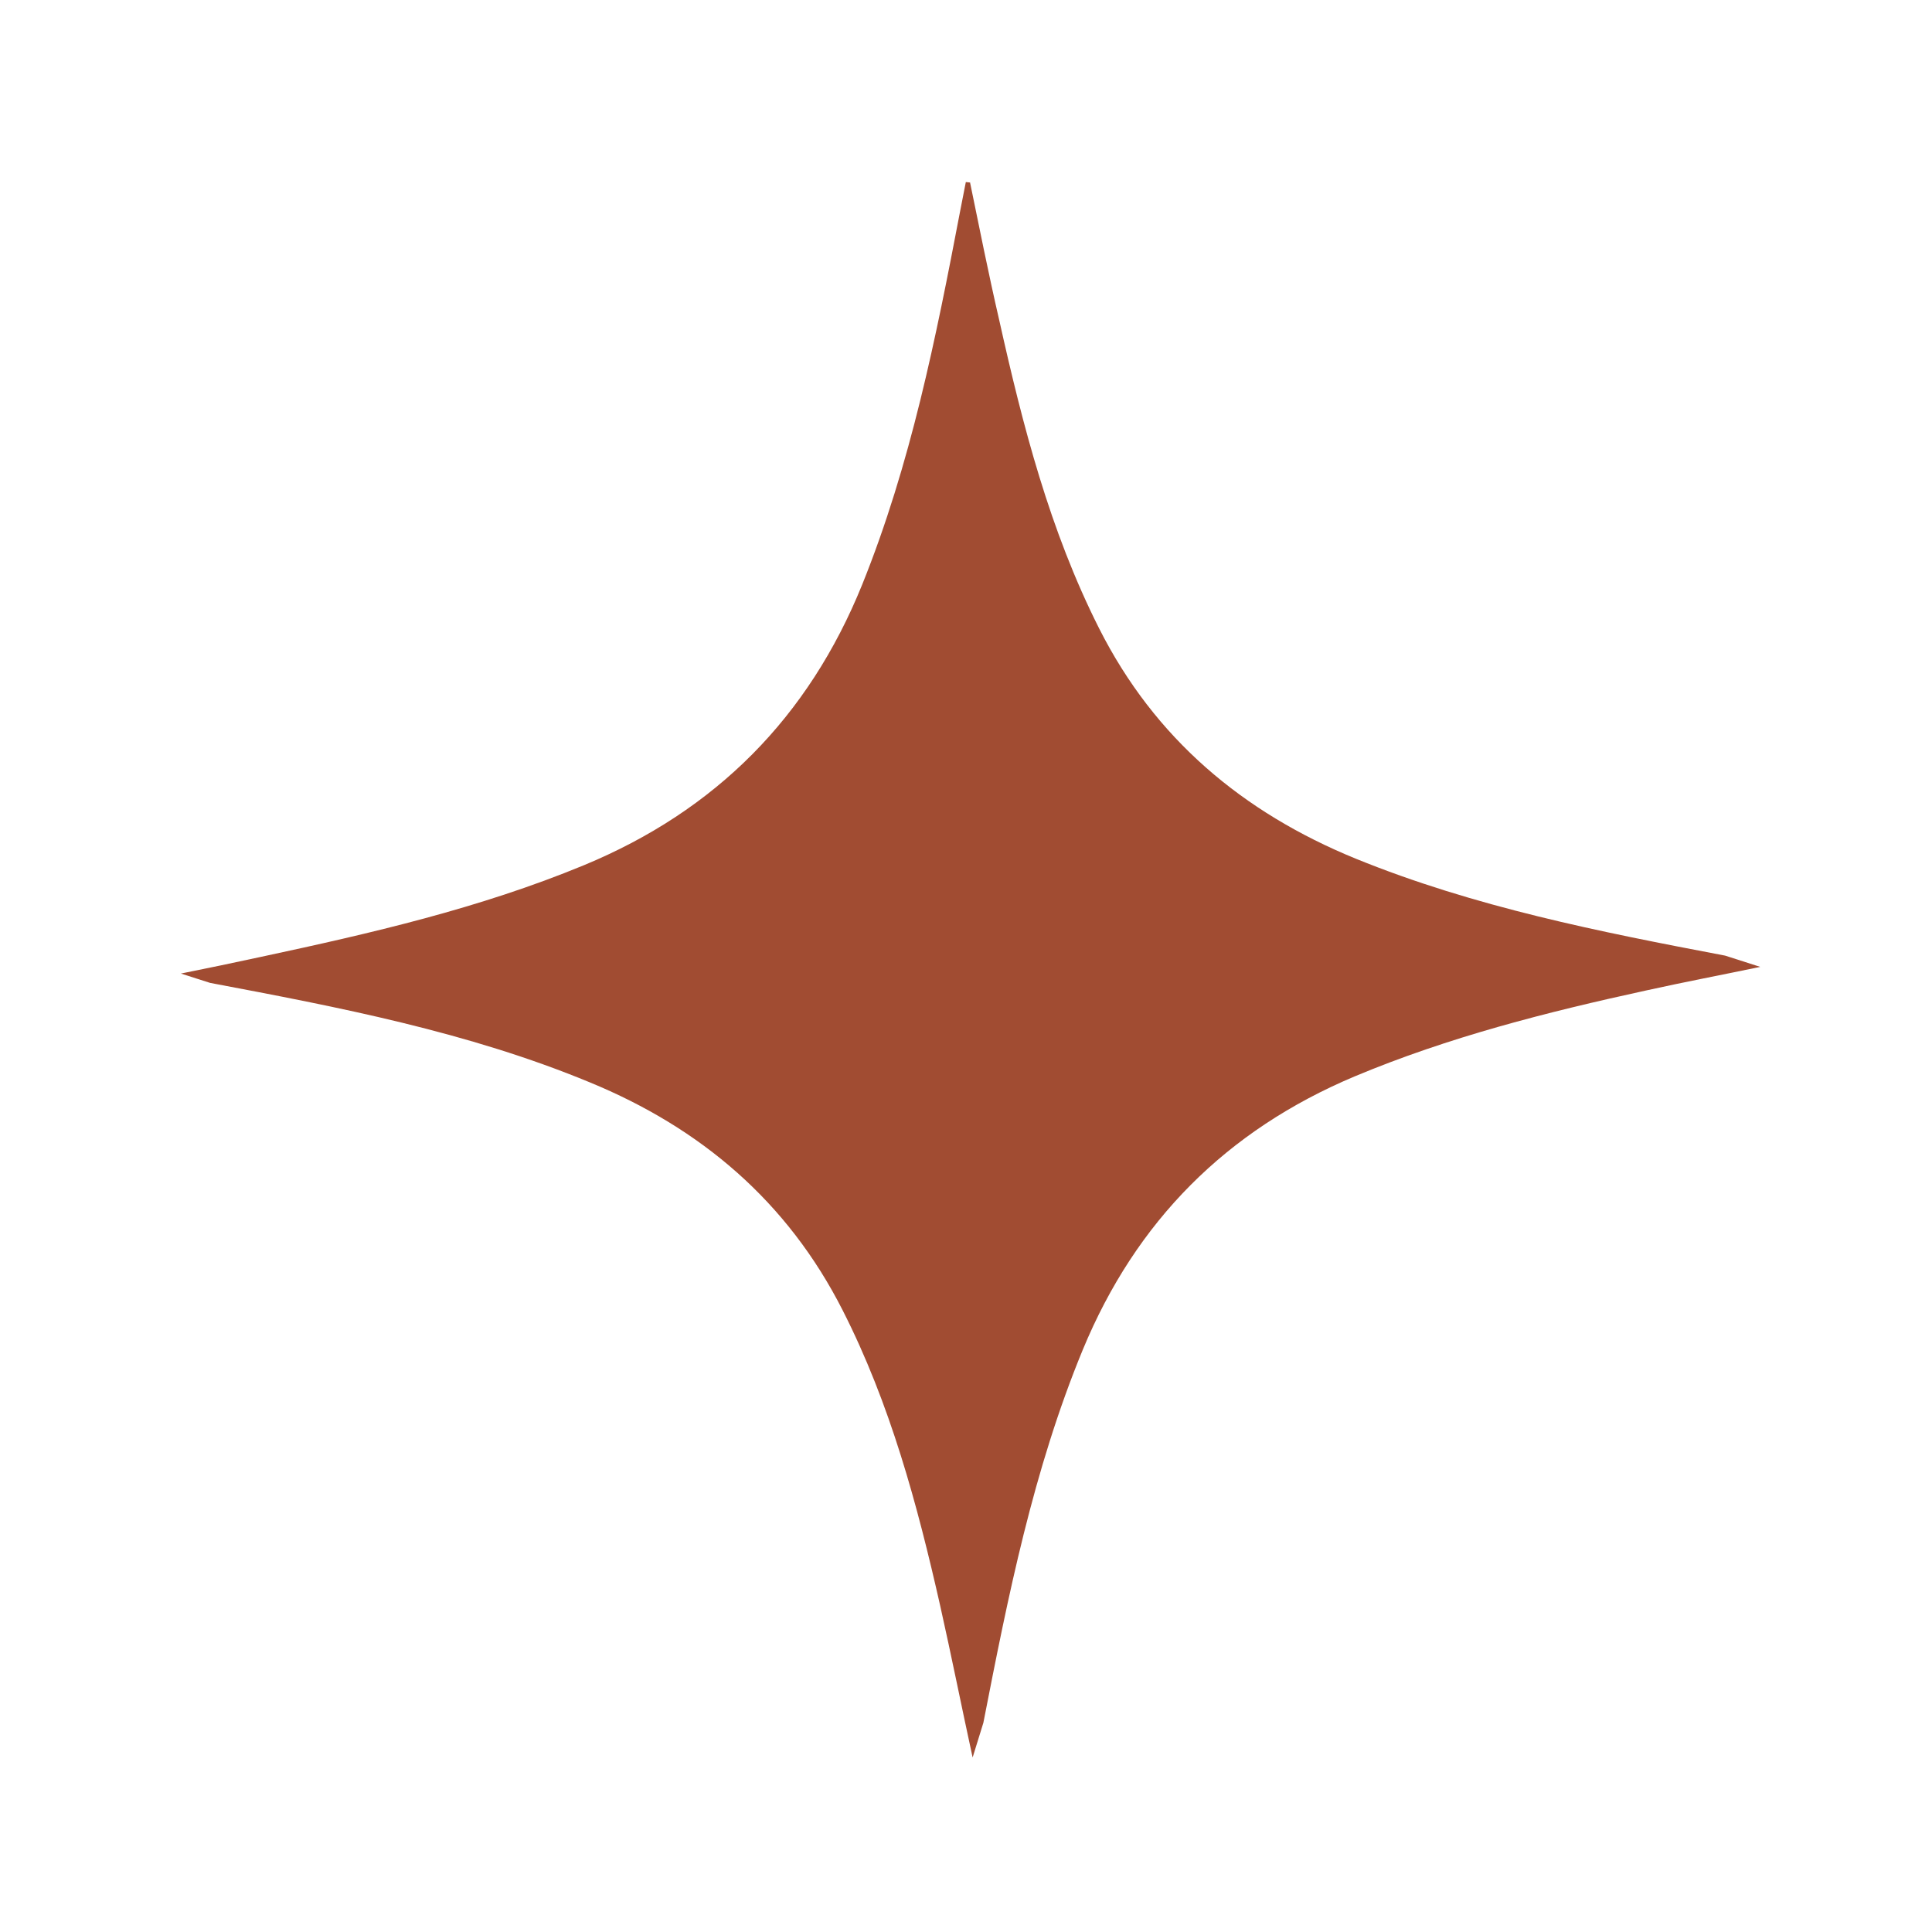 <svg width="100" height="100" viewBox="0 0 100 100" fill="none" xmlns="http://www.w3.org/2000/svg">
<path d="M50.201 9.404C50.693 11.792 51.169 14.189 51.718 16.563C52.941 22.052 54.334 27.458 56.89 32.526C59.77 38.231 64.324 42.051 70.166 44.442C76.323 46.948 82.789 48.228 89.293 49.463L91.11 50.046C89.15 50.455 87.171 50.831 85.205 51.266C80.077 52.383 74.989 53.674 70.118 55.714C63.477 58.508 58.8 63.207 56.048 69.855C53.479 76.082 52.179 82.61 50.899 89.171L50.343 90.967C49.771 88.342 49.252 85.729 48.664 83.113C47.479 77.866 46.078 72.663 43.618 67.824C40.76 62.192 36.285 58.39 30.52 56.019C24.21 53.408 17.525 52.13 10.875 50.874L9.363 50.391C10.743 50.117 12.113 49.828 13.499 49.529C19.184 48.312 24.821 47.016 30.217 44.786C37.057 41.957 41.849 37.121 44.626 30.261C47.142 24.021 48.443 17.493 49.697 10.926L49.991 9.423L50.204 9.446" fill="#A14C32"/>
</svg>
